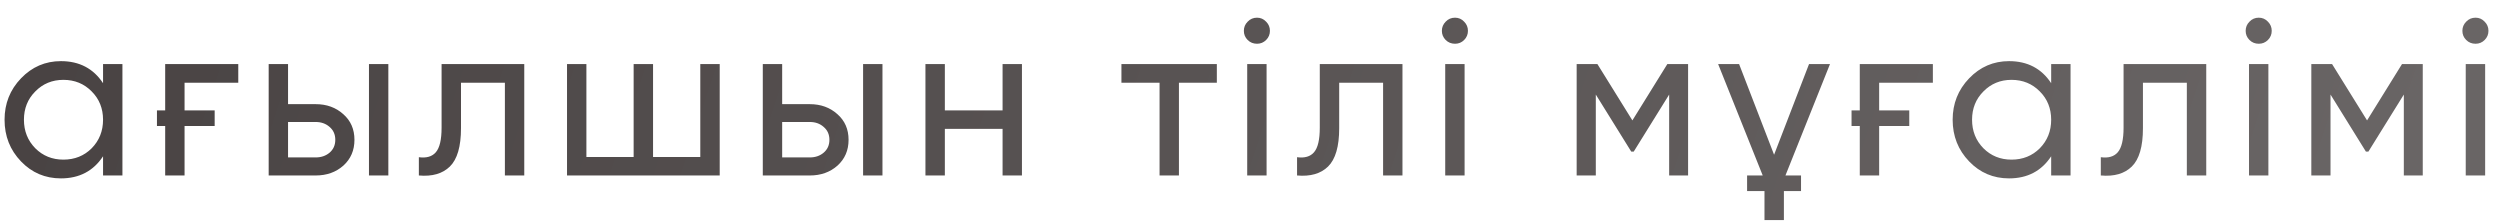<?xml version="1.0" encoding="UTF-8"?> <svg xmlns="http://www.w3.org/2000/svg" width="68" height="6" viewBox="0 0 68 6" fill="none"><path d="M2.803 1.742H3.33V4.773H2.803V4.251C2.54 4.651 2.158 4.852 1.657 4.852C1.229 4.852 0.867 4.698 0.572 4.391C0.273 4.08 0.124 3.702 0.124 3.257C0.124 2.817 0.273 2.441 0.572 2.13C0.871 1.819 1.233 1.663 1.657 1.663C2.158 1.663 2.54 1.863 2.803 2.263V1.742ZM1.724 4.342C2.031 4.342 2.288 4.239 2.494 4.033C2.7 3.823 2.803 3.564 2.803 3.257C2.803 2.95 2.7 2.693 2.494 2.487C2.288 2.277 2.031 2.172 1.724 2.172C1.421 2.172 1.166 2.277 0.96 2.487C0.754 2.693 0.651 2.95 0.651 3.257C0.651 3.564 0.754 3.823 0.96 4.033C1.166 4.239 1.421 4.342 1.724 4.342ZM4.493 1.742H6.481V2.251H5.02V3.003H5.839V3.427H5.02V4.773H4.493V3.427H4.269V3.003H4.493V1.742ZM8.587 2.833C8.886 2.833 9.136 2.924 9.338 3.106C9.54 3.283 9.641 3.516 9.641 3.803C9.641 4.09 9.54 4.324 9.338 4.506C9.136 4.684 8.886 4.773 8.587 4.773H7.308V1.742H7.835V2.833H8.587ZM10.036 1.742H10.563V4.773H10.036V1.742ZM8.587 4.282C8.736 4.282 8.861 4.239 8.963 4.154C9.068 4.065 9.12 3.948 9.12 3.803C9.12 3.657 9.068 3.54 8.963 3.451C8.861 3.362 8.736 3.318 8.587 3.318H7.835V4.282H8.587ZM14.26 1.742V4.773H13.733V2.251H12.539V3.488C12.539 3.985 12.438 4.332 12.236 4.53C12.037 4.724 11.757 4.805 11.393 4.773V4.276C11.599 4.304 11.753 4.259 11.854 4.142C11.959 4.021 12.011 3.799 12.011 3.475V1.742H14.26ZM19.048 1.742H19.576V4.773H15.423V1.742H15.95V4.27H17.235V1.742H17.763V4.27H19.048V1.742ZM22.027 2.833C22.326 2.833 22.576 2.924 22.778 3.106C22.98 3.283 23.081 3.516 23.081 3.803C23.081 4.09 22.98 4.324 22.778 4.506C22.576 4.684 22.326 4.773 22.027 4.773H20.748V1.742H21.275V2.833H22.027ZM23.476 1.742H24.003V4.773H23.476V1.742ZM22.027 4.282C22.176 4.282 22.302 4.239 22.402 4.154C22.508 4.065 22.56 3.948 22.56 3.803C22.56 3.657 22.508 3.54 22.402 3.451C22.302 3.362 22.176 3.318 22.027 3.318H21.275V4.282H22.027ZM27.27 1.742H27.797V4.773H27.27V3.506H25.7V4.773H25.172V1.742H25.7V3.003H27.27V1.742ZM33.098 1.742V2.251H32.067V4.773H31.54V2.251H30.503V1.742H33.098ZM34.191 1.19C34.09 1.19 34.005 1.156 33.936 1.087C33.867 1.018 33.833 0.935 33.833 0.839C33.833 0.742 33.867 0.659 33.936 0.59C34.005 0.517 34.09 0.481 34.191 0.481C34.288 0.481 34.37 0.517 34.439 0.59C34.508 0.659 34.542 0.742 34.542 0.839C34.542 0.935 34.508 1.018 34.439 1.087C34.37 1.156 34.288 1.19 34.191 1.19ZM33.924 4.773V1.742H34.451V4.773H33.924ZM38.147 1.742V4.773H37.62V2.251H36.426V3.488C36.426 3.985 36.325 4.332 36.123 4.53C35.925 4.724 35.644 4.805 35.28 4.773V4.276C35.486 4.304 35.64 4.259 35.741 4.142C35.846 4.021 35.898 3.799 35.898 3.475V1.742H38.147ZM39.577 1.19C39.476 1.19 39.391 1.156 39.322 1.087C39.254 1.018 39.219 0.935 39.219 0.839C39.219 0.742 39.254 0.659 39.322 0.59C39.391 0.517 39.476 0.481 39.577 0.481C39.674 0.481 39.757 0.517 39.825 0.59C39.894 0.659 39.928 0.742 39.928 0.839C39.928 0.935 39.894 1.018 39.825 1.087C39.757 1.156 39.674 1.19 39.577 1.19ZM39.31 4.773V1.742H39.837V4.773H39.31ZM45.916 1.742V4.773H45.401V2.572L44.437 4.124H44.37L43.406 2.572V4.773H42.885V1.742H43.449L44.401 3.275L45.352 1.742H45.916ZM46.733 1.742H47.303L48.255 4.209L49.206 1.742H49.776L48.564 4.773H48.988V5.197H48.522V5.985H47.994V5.197H47.521V4.773H47.946L46.733 1.742ZM50.586 1.742H52.574V2.251H51.113V3.003H51.932V3.427H51.113V4.773H50.586V3.427H50.362V3.003H50.586V1.742ZM55.792 1.742H56.319V4.773H55.792V4.251C55.529 4.651 55.147 4.852 54.646 4.852C54.218 4.852 53.856 4.698 53.561 4.391C53.262 4.08 53.112 3.702 53.112 3.257C53.112 2.817 53.262 2.441 53.561 2.13C53.86 1.819 54.222 1.663 54.646 1.663C55.147 1.663 55.529 1.863 55.792 2.263V1.742ZM54.713 4.342C55.02 4.342 55.277 4.239 55.483 4.033C55.689 3.823 55.792 3.564 55.792 3.257C55.792 2.95 55.689 2.693 55.483 2.487C55.277 2.277 55.02 2.172 54.713 2.172C54.41 2.172 54.155 2.277 53.949 2.487C53.743 2.693 53.64 2.95 53.64 3.257C53.64 3.564 53.743 3.823 53.949 4.033C54.155 4.239 54.41 4.342 54.713 4.342ZM60.01 1.742V4.773H59.482V2.251H58.288V3.488C58.288 3.985 58.187 4.332 57.985 4.53C57.787 4.724 57.506 4.805 57.142 4.773V4.276C57.349 4.304 57.502 4.259 57.603 4.142C57.708 4.021 57.761 3.799 57.761 3.475V1.742H60.01ZM61.439 1.19C61.338 1.19 61.254 1.156 61.185 1.087C61.116 1.018 61.082 0.935 61.082 0.839C61.082 0.742 61.116 0.659 61.185 0.59C61.254 0.517 61.338 0.481 61.439 0.481C61.536 0.481 61.619 0.517 61.688 0.59C61.757 0.659 61.791 0.742 61.791 0.839C61.791 0.935 61.757 1.018 61.688 1.087C61.619 1.156 61.536 1.19 61.439 1.19ZM61.173 4.773V1.742H61.7V4.773H61.173ZM65.899 1.742V4.773H65.384V2.572L64.42 4.124H64.353L63.39 2.572V4.773H62.868V1.742H63.432L64.384 3.275L65.335 1.742H65.899ZM67.335 1.19C67.234 1.19 67.149 1.156 67.08 1.087C67.011 1.018 66.977 0.935 66.977 0.839C66.977 0.742 67.011 0.659 67.08 0.59C67.149 0.517 67.234 0.481 67.335 0.481C67.432 0.481 67.515 0.517 67.583 0.59C67.652 0.659 67.686 0.742 67.686 0.839C67.686 0.935 67.652 1.018 67.583 1.087C67.515 1.156 67.432 1.19 67.335 1.19ZM67.068 4.773V1.742H67.596V4.773H67.068Z" fill="url(#paint0_linear_15_67)"></path><defs><linearGradient id="paint0_linear_15_67" x1="-3" y1="2.773" x2="59.502" y2="23.501" gradientUnits="userSpaceOnUse"><stop stop-color="#474141"></stop><stop offset="1" stop-color="#696565"></stop></linearGradient></defs></svg> 